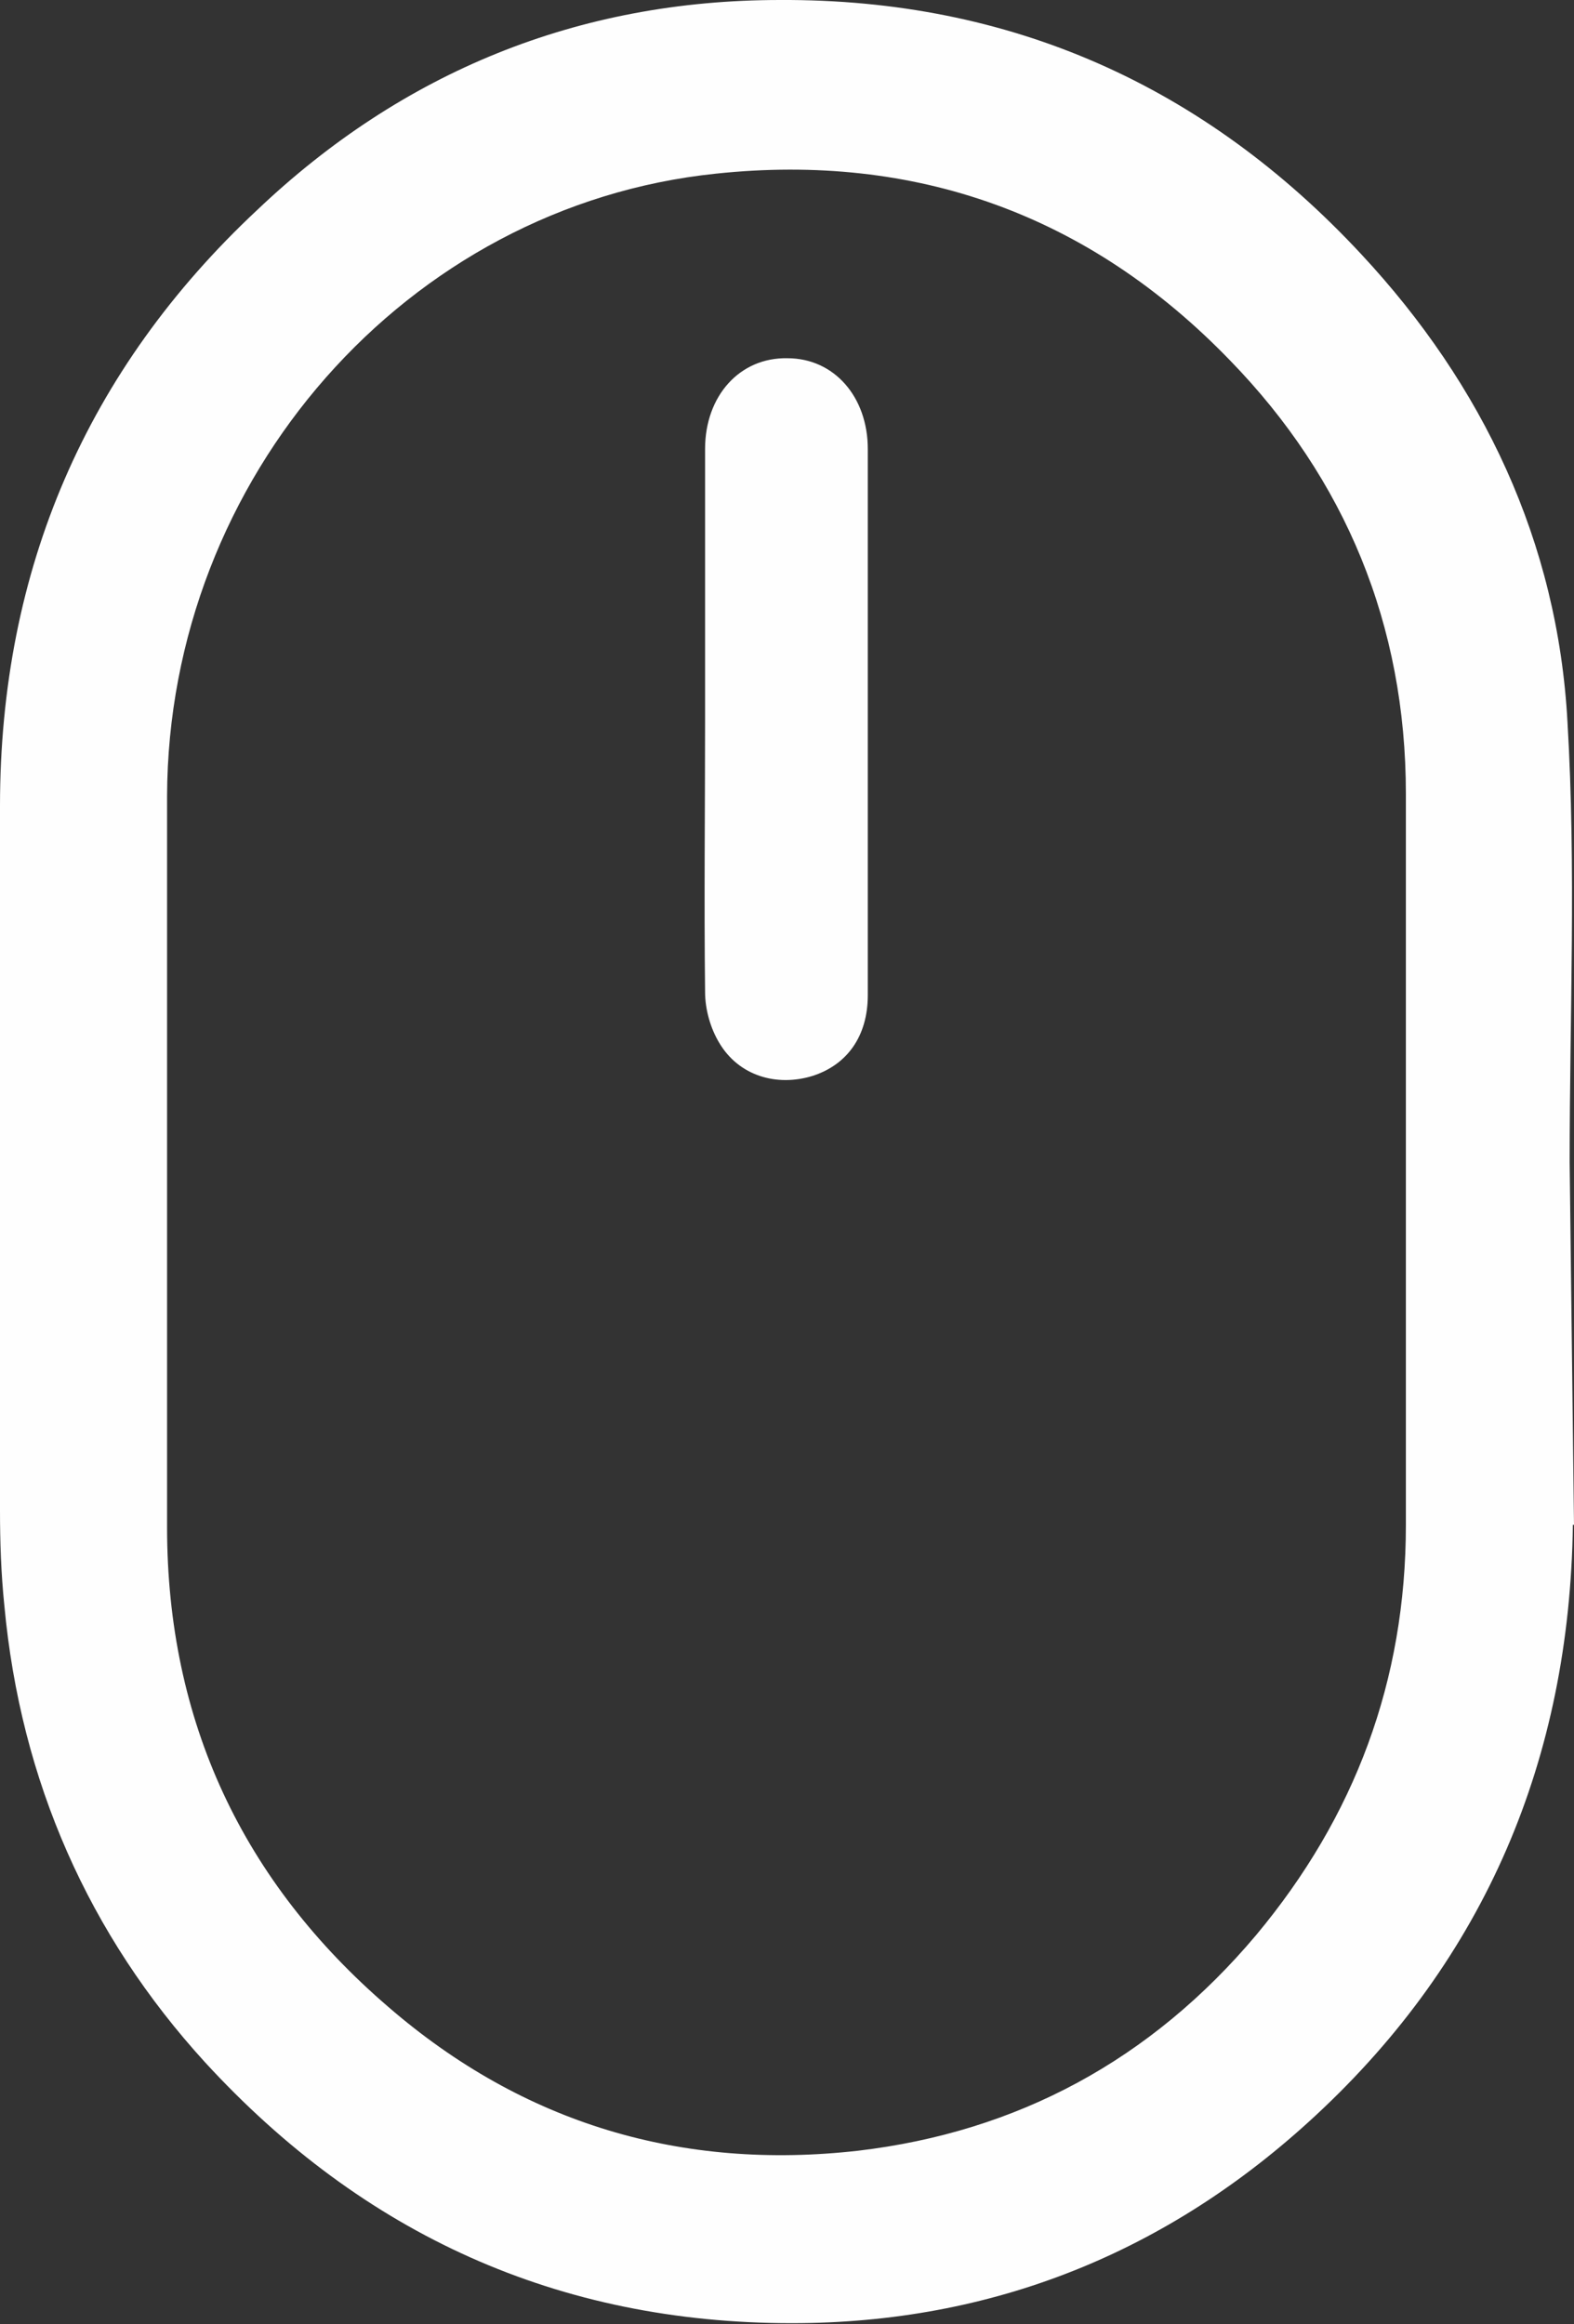 <svg width="21" height="31" viewBox="0 0 21 31" fill="none" xmlns="http://www.w3.org/2000/svg">
<rect x="0" y="0" width="21" height="31" fill="#333333" stroke="none"/>
<path d="M20.985 20.337C20.942 23.464 19.813 26.119 17.555 28.213C15.587 30.041 13.243 30.985 10.565 30.985C7.453 30.985 4.848 29.806 2.735 27.505C1.187 25.809 0.275 23.759 0.058 21.414C0.014 20.986 0 20.559 0 20.146C0 17.019 0 13.878 0 10.751C0 7.595 1.158 4.926 3.43 2.802C5.369 0.959 7.714 0 10.406 0C13.474 -0.015 16.065 1.136 18.163 3.392C19.784 5.132 20.783 7.227 20.913 9.63C21.029 11.577 20.942 13.539 20.942 15.5L21 20.337H20.985ZM18.757 15.53C18.757 13.878 18.757 12.241 18.757 10.589C18.757 8.333 17.946 6.386 16.412 4.808C14.531 2.861 12.215 2.035 9.552 2.316C5.427 2.743 2.243 6.371 2.229 10.619C2.229 13.863 2.229 17.108 2.229 20.367C2.229 22.963 3.242 25.101 5.181 26.767C6.99 28.331 9.103 28.95 11.448 28.685C13.575 28.434 15.356 27.475 16.759 25.809C18.076 24.231 18.757 22.417 18.757 20.337C18.757 18.73 18.757 17.137 18.757 15.53Z" fill="#FEFEFE"/>
<path d="M9.407 9.572C9.407 8.377 9.407 7.182 9.407 5.988C9.407 5.28 9.87 4.764 10.507 4.778C11.13 4.778 11.578 5.295 11.578 5.988C11.578 8.421 11.578 10.84 11.578 13.273C11.578 13.819 11.303 14.202 10.84 14.35C10.363 14.497 9.856 14.35 9.595 13.907C9.48 13.716 9.407 13.465 9.407 13.229C9.393 12.005 9.407 10.796 9.407 9.572Z" fill="#FEFEFE"/>
</svg>
